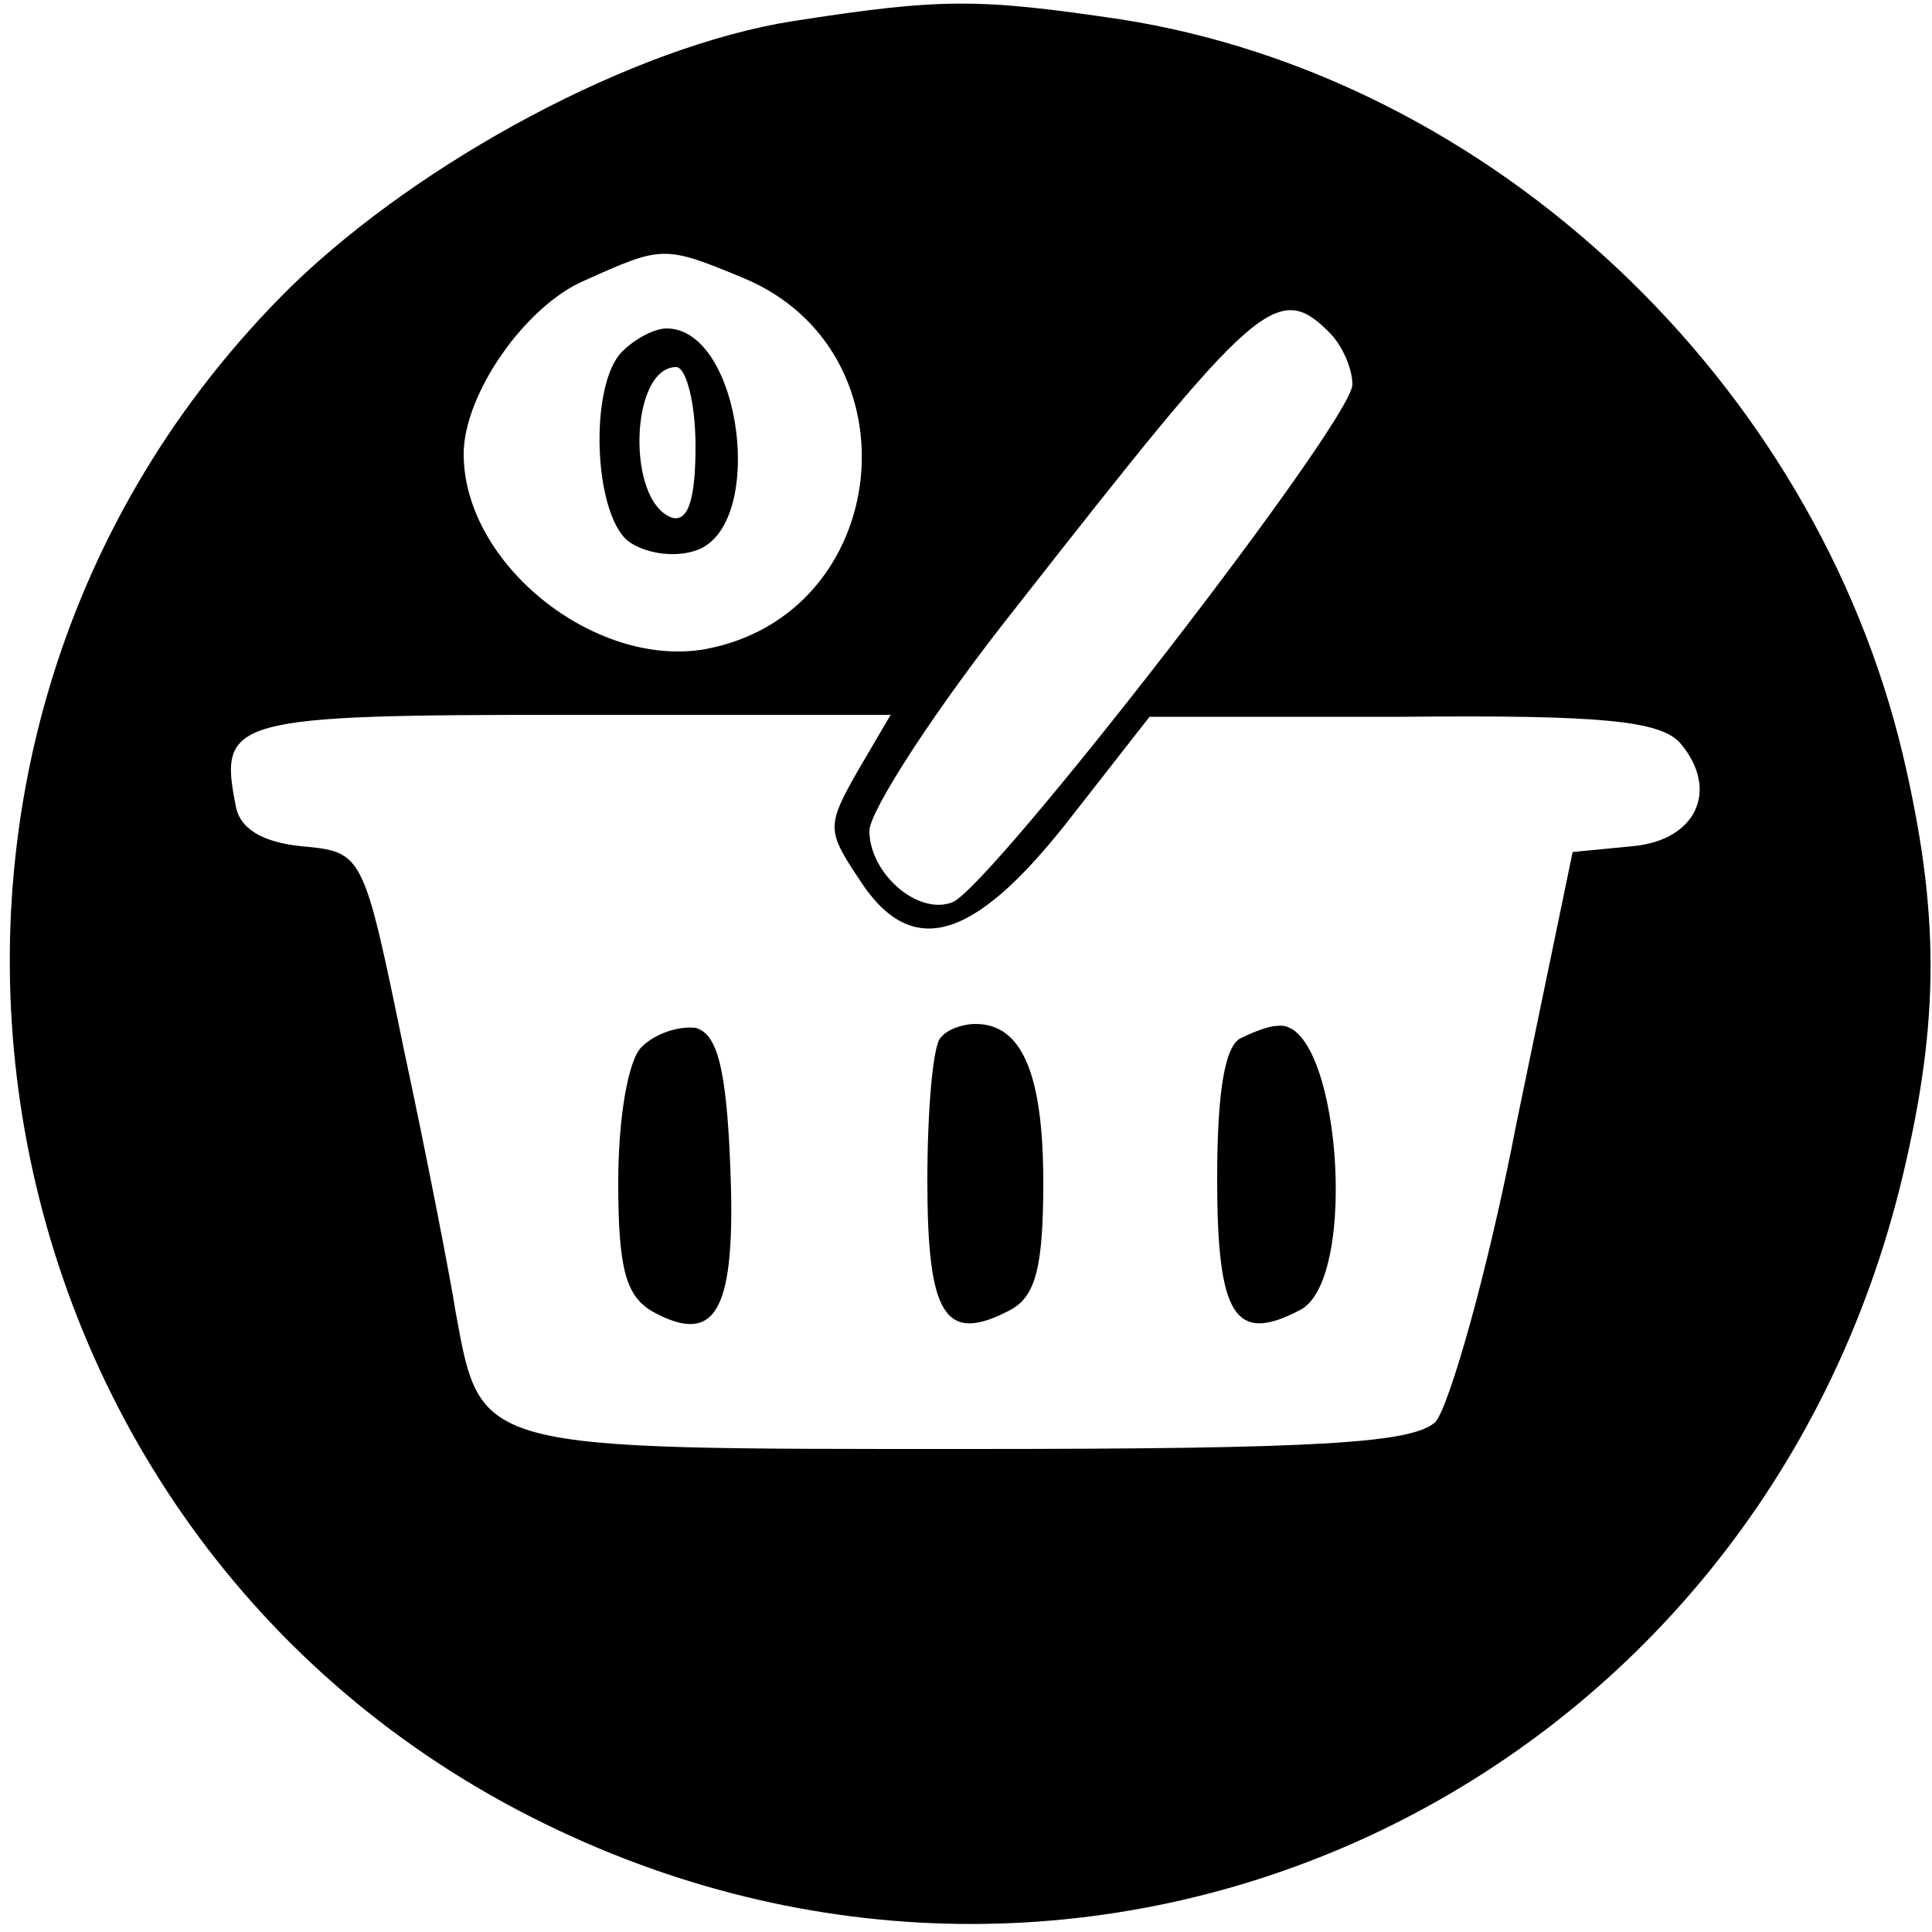 <?xml version="1.0" standalone="no"?>
<!DOCTYPE svg PUBLIC "-//W3C//DTD SVG 20010904//EN"
 "http://www.w3.org/TR/2001/REC-SVG-20010904/DTD/svg10.dtd">
<svg version="1.0" xmlns="http://www.w3.org/2000/svg"
 width="100pt" height="100pt" viewBox="0 0 100 100"
 preserveAspectRatio="xMidYMid meet">

<g transform="translate(0,100) scale(0.1,-0.1)"
fill="#000000" stroke="none">
<path d="M410 989 c-82 -13 -192 -72 -259 -137 -241 -237 -174 -647 131 -796
290 -142 628 20 703 336 19 80 19 136 0 217 -46 194 -213 351 -405 381 -74 11
-93 11 -170 -1z m-25 -133 c91 -38 77 -174 -20 -192 -57 -10 -125 44 -125 101
0 31 32 77 63 90 40 18 41 18 82 1z m303 -28 c7 -7 12 -19 12 -27 0 -19 -187
-260 -207 -268 -18 -7 -43 15 -43 37 0 10 34 63 77 117 123 157 134 168 161
141z m-244 -227 c-16 -28 -16 -31 0 -55 27 -43 59 -34 108 28 l43 55 131 0
c103 1 134 -2 144 -14 20 -24 8 -50 -25 -53 l-31 -3 -29 -140 c-15 -78 -35
-147 -42 -155 -12 -11 -60 -14 -242 -14 -254 0 -252 -1 -265 70 -3 19 -15 81
-27 137 -21 102 -21 102 -53 105 -20 2 -32 9 -34 21 -9 45 -2 47 173 47 l166
0 -17 -29z"/>
<path d="M322 818 c-17 -17 -15 -83 3 -98 8 -6 23 -9 35 -5 37 12 24 115 -15
115 -6 0 -16 -5 -23 -12z m38 -49 c0 -28 -4 -39 -12 -37 -24 8 -22 78 2 78 5
0 10 -18 10 -41z"/>
<path d="M332 458 c-7 -7 -12 -37 -12 -70 0 -45 4 -59 18 -67 33 -18 43 1 40
75 -2 52 -7 69 -18 72 -9 1 -21 -3 -28 -10z"/>
<path d="M487 463 c-4 -3 -7 -37 -7 -74 0 -70 9 -85 43 -67 13 7 17 22 17 66
0 56 -11 82 -35 82 -7 0 -15 -3 -18 -7z"/>
<path d="M643 463 c-9 -3 -13 -28 -13 -73 0 -71 9 -86 43 -68 31 16 20 152
-12 147 -4 0 -12 -3 -18 -6z"/>
</g>
</svg>
